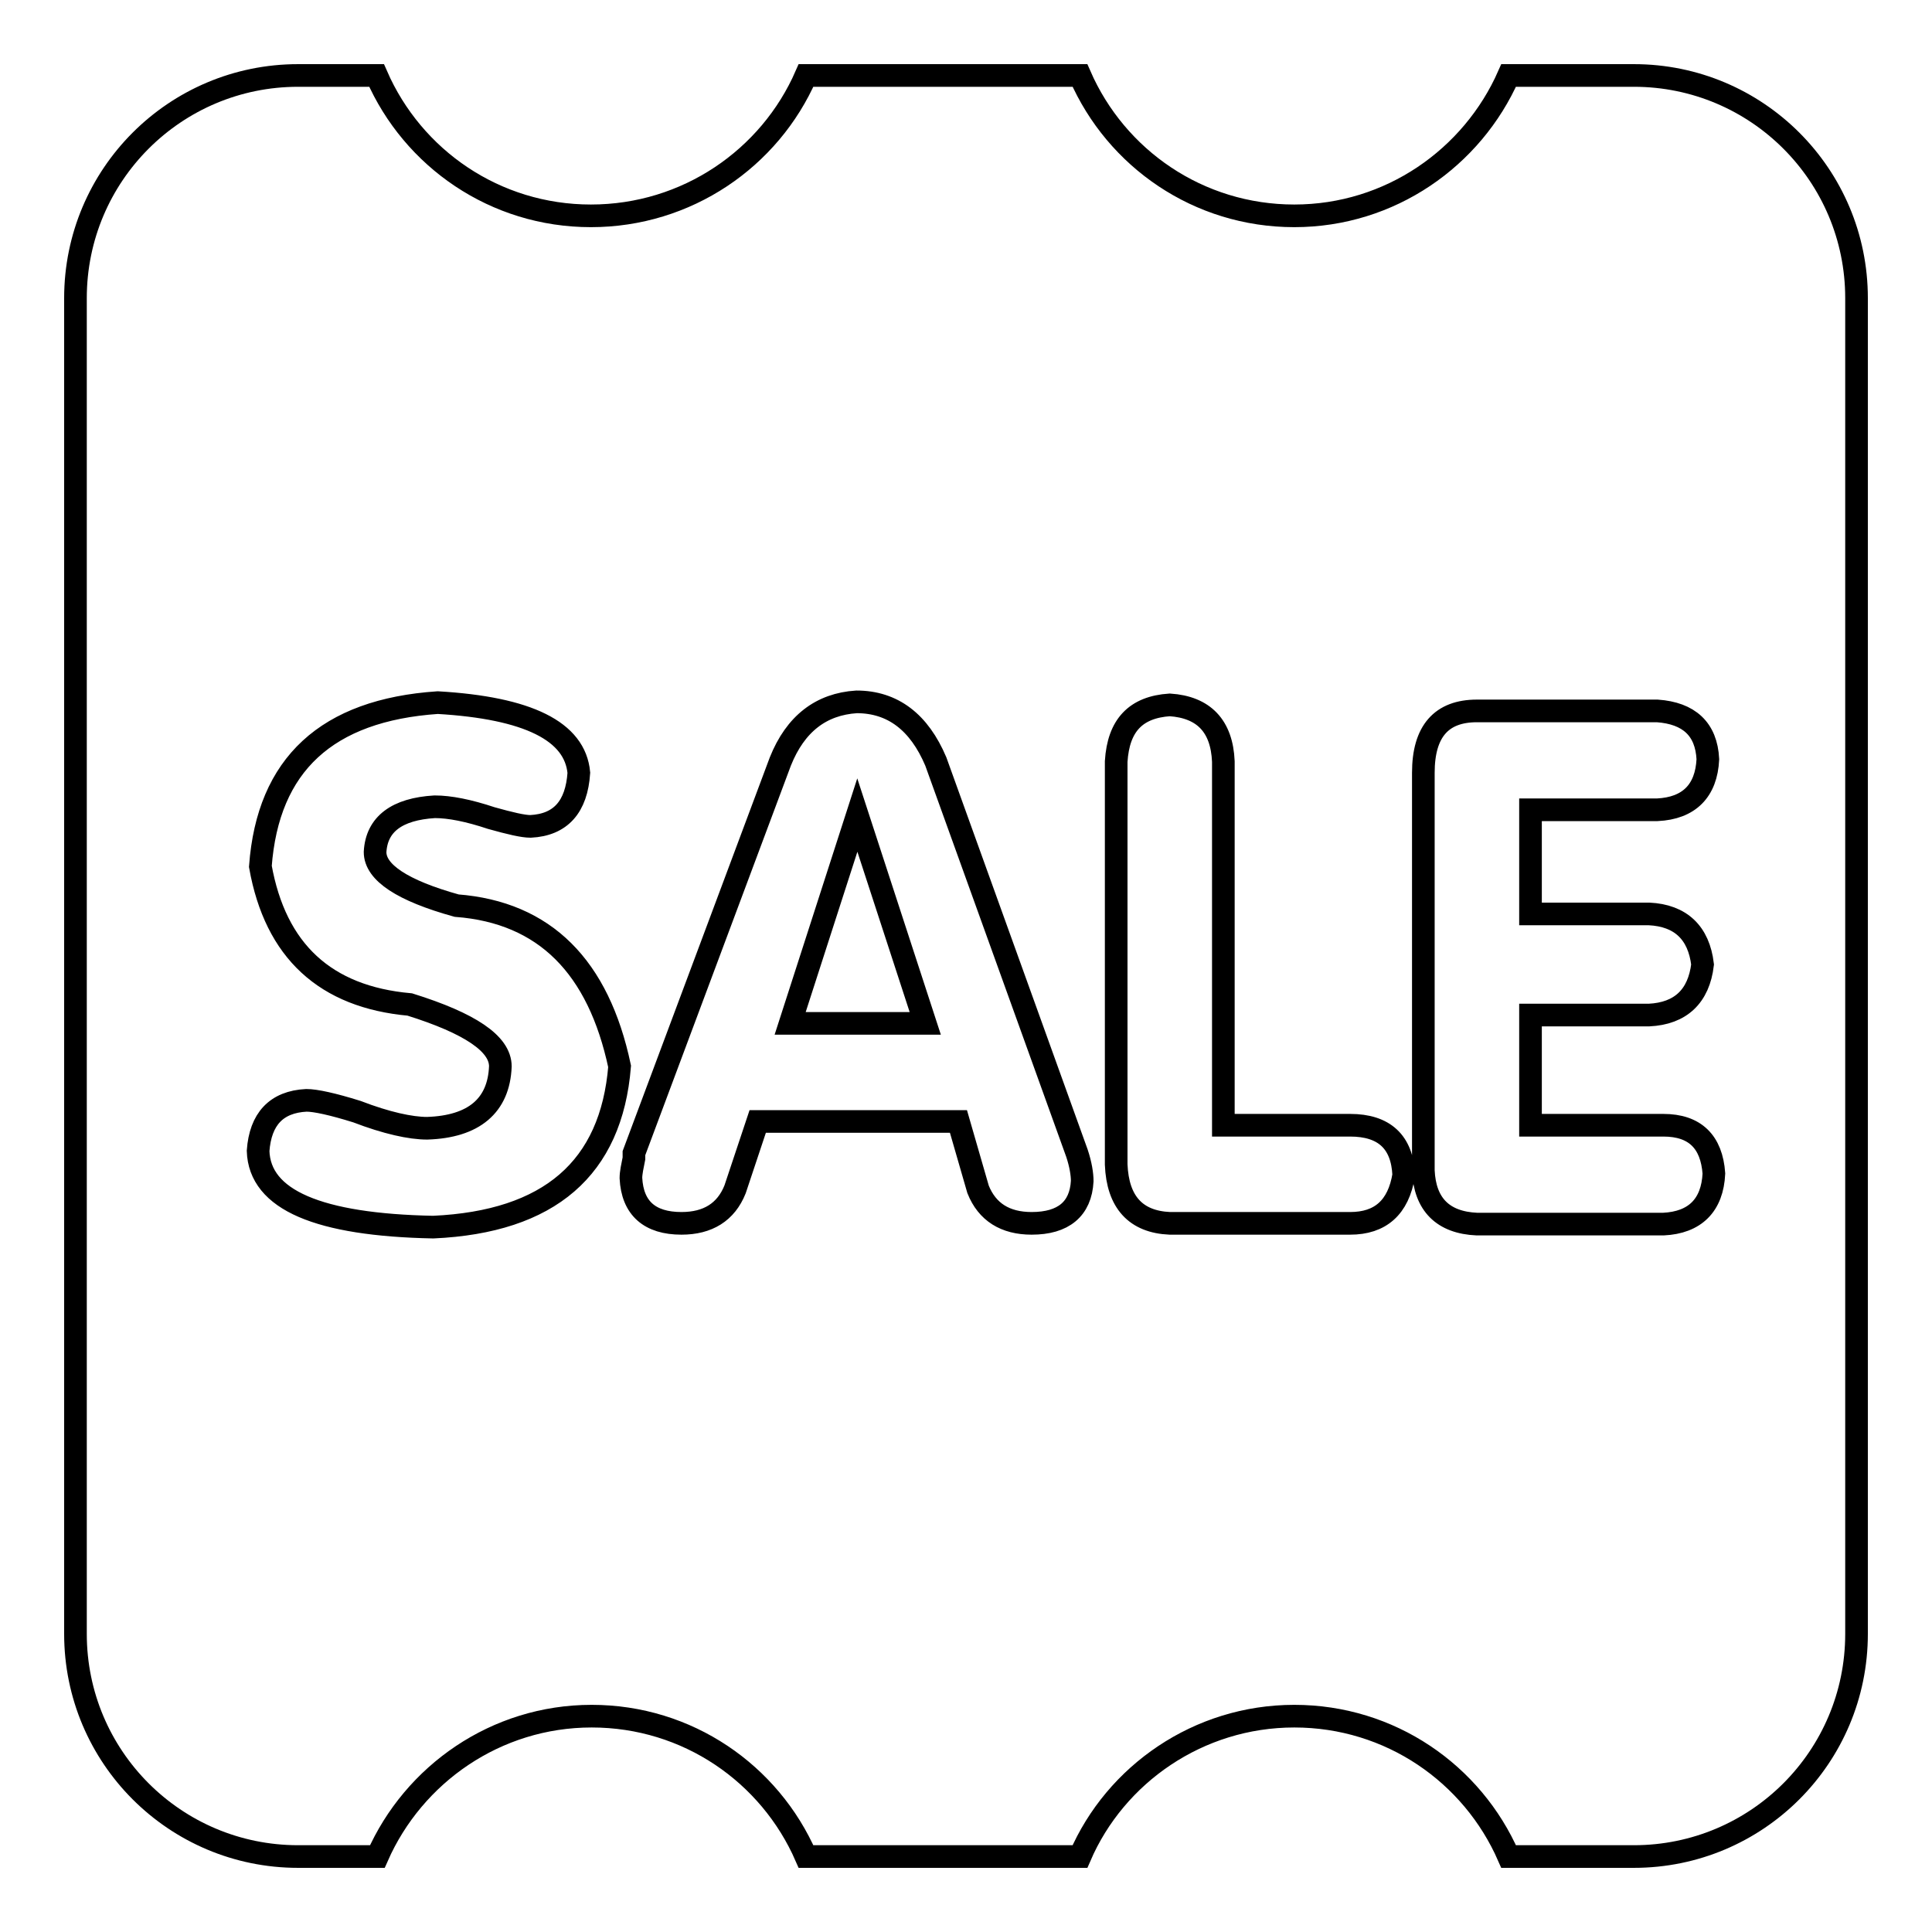 <?xml version="1.0" encoding="utf-8"?>
<!-- Svg Vector Icons : http://www.onlinewebfonts.com/icon -->
<!DOCTYPE svg PUBLIC "-//W3C//DTD SVG 1.1//EN" "http://www.w3.org/Graphics/SVG/1.1/DTD/svg11.dtd">
<svg version="1.1" xmlns="http://www.w3.org/2000/svg" xmlns:xlink="http://www.w3.org/1999/xlink" x="0px" y="0px" viewBox="0 0 256 256" enable-background="new 0 0 256 256" xml:space="preserve">
<g><g><path stroke-width="3" fill-opacity="0" stroke="#000000"  d="M216.5,246h-16.6c-4.8-11-15.7-18.6-28.4-18.6c-12.7,0-23.7,7.7-28.4,18.6h-36.3c-4.8-11-15.7-18.6-28.4-18.6c-12.7,0-23.6,7.7-28.4,18.6H39.5C23.2,246,10,232.8,10,216.5v-177C10,23.2,23.2,10,39.5,10h10.4c4.8,11,15.7,18.6,28.4,18.6C91,28.6,102,21,106.8,10h36.3c4.8,11,15.7,18.6,28.4,18.6c12.7,0,23.6-7.7,28.4-18.6h16.6c16.3,0,29.5,13.2,29.5,29.5v177C246,232.8,232.8,246,216.5,246L216.5,246z M60.5,120c-7.2-2-10.8-4.4-10.8-7.1c0.2-3.7,2.9-5.7,7.9-6c2,0,4.5,0.5,7.5,1.5c2.5,0.7,4.2,1.1,5.2,1.1c4-0.2,6.1-2.6,6.4-7.1c-0.5-5.5-6.7-8.6-18.7-9.3c-14.7,1-22.5,8.2-23.5,21.7c2,11.2,8.6,17.3,19.8,18.3c8,2.5,12,5.2,12,8.2c-0.2,5.2-3.5,8-9.7,8.2c-2.2,0-5.4-0.7-9.3-2.2c-3.2-1-5.5-1.5-6.7-1.5c-4,0.2-6.1,2.5-6.4,6.7c0.2,6.5,8,9.8,23.2,10.1c15.4-0.7,23.6-7.8,24.7-21.3C79.3,128.1,72.2,120.9,60.5,120L60.5,120z M142.7,152.8L124,100.9c-2.2-5.2-5.7-7.9-10.5-7.9c-4.7,0.3-8.1,2.9-10.1,7.9L84,152.8v0.7c-0.2,1-0.4,1.9-0.4,2.6c0.2,4,2.5,6,6.7,6c3.5,0,5.9-1.5,7.1-4.5l3-9H127l2.6,9c1.2,3,3.6,4.5,7.1,4.5c4.2,0,6.5-1.9,6.7-5.6C143.4,155.6,143.2,154.3,142.7,152.8L142.7,152.8z M178.9,149.1h-16.8v-48.2c-0.2-4.7-2.6-7.2-7.1-7.5c-4.5,0.3-6.8,2.7-7.1,7.5v53.4c0.2,5,2.6,7.6,7.1,7.8h23.9c4,0,6.4-2.1,7.1-6.4C185.8,151.3,183.4,149.1,178.9,149.1L178.9,149.1z M218.5,134.5c4.2-0.2,6.6-2.5,7.1-6.7c-0.5-4.2-2.9-6.5-7.1-6.7h-15.7v-13.8h16.8c4.2-0.2,6.5-2.5,6.7-6.7c-0.2-4-2.5-6.1-6.7-6.4h-23.9c-4.7,0-7.1,2.7-7.1,8.2v52.7c0.2,4.5,2.6,6.9,7.1,7.1h24.7c4.2-0.2,6.5-2.5,6.7-6.7c-0.3-4.2-2.5-6.4-6.7-6.4h-17.6v-14.6H218.5L218.5,134.5z M113.6,108l9,27.6h-17.9L113.6,108L113.6,108z"/></g></g>
</svg>